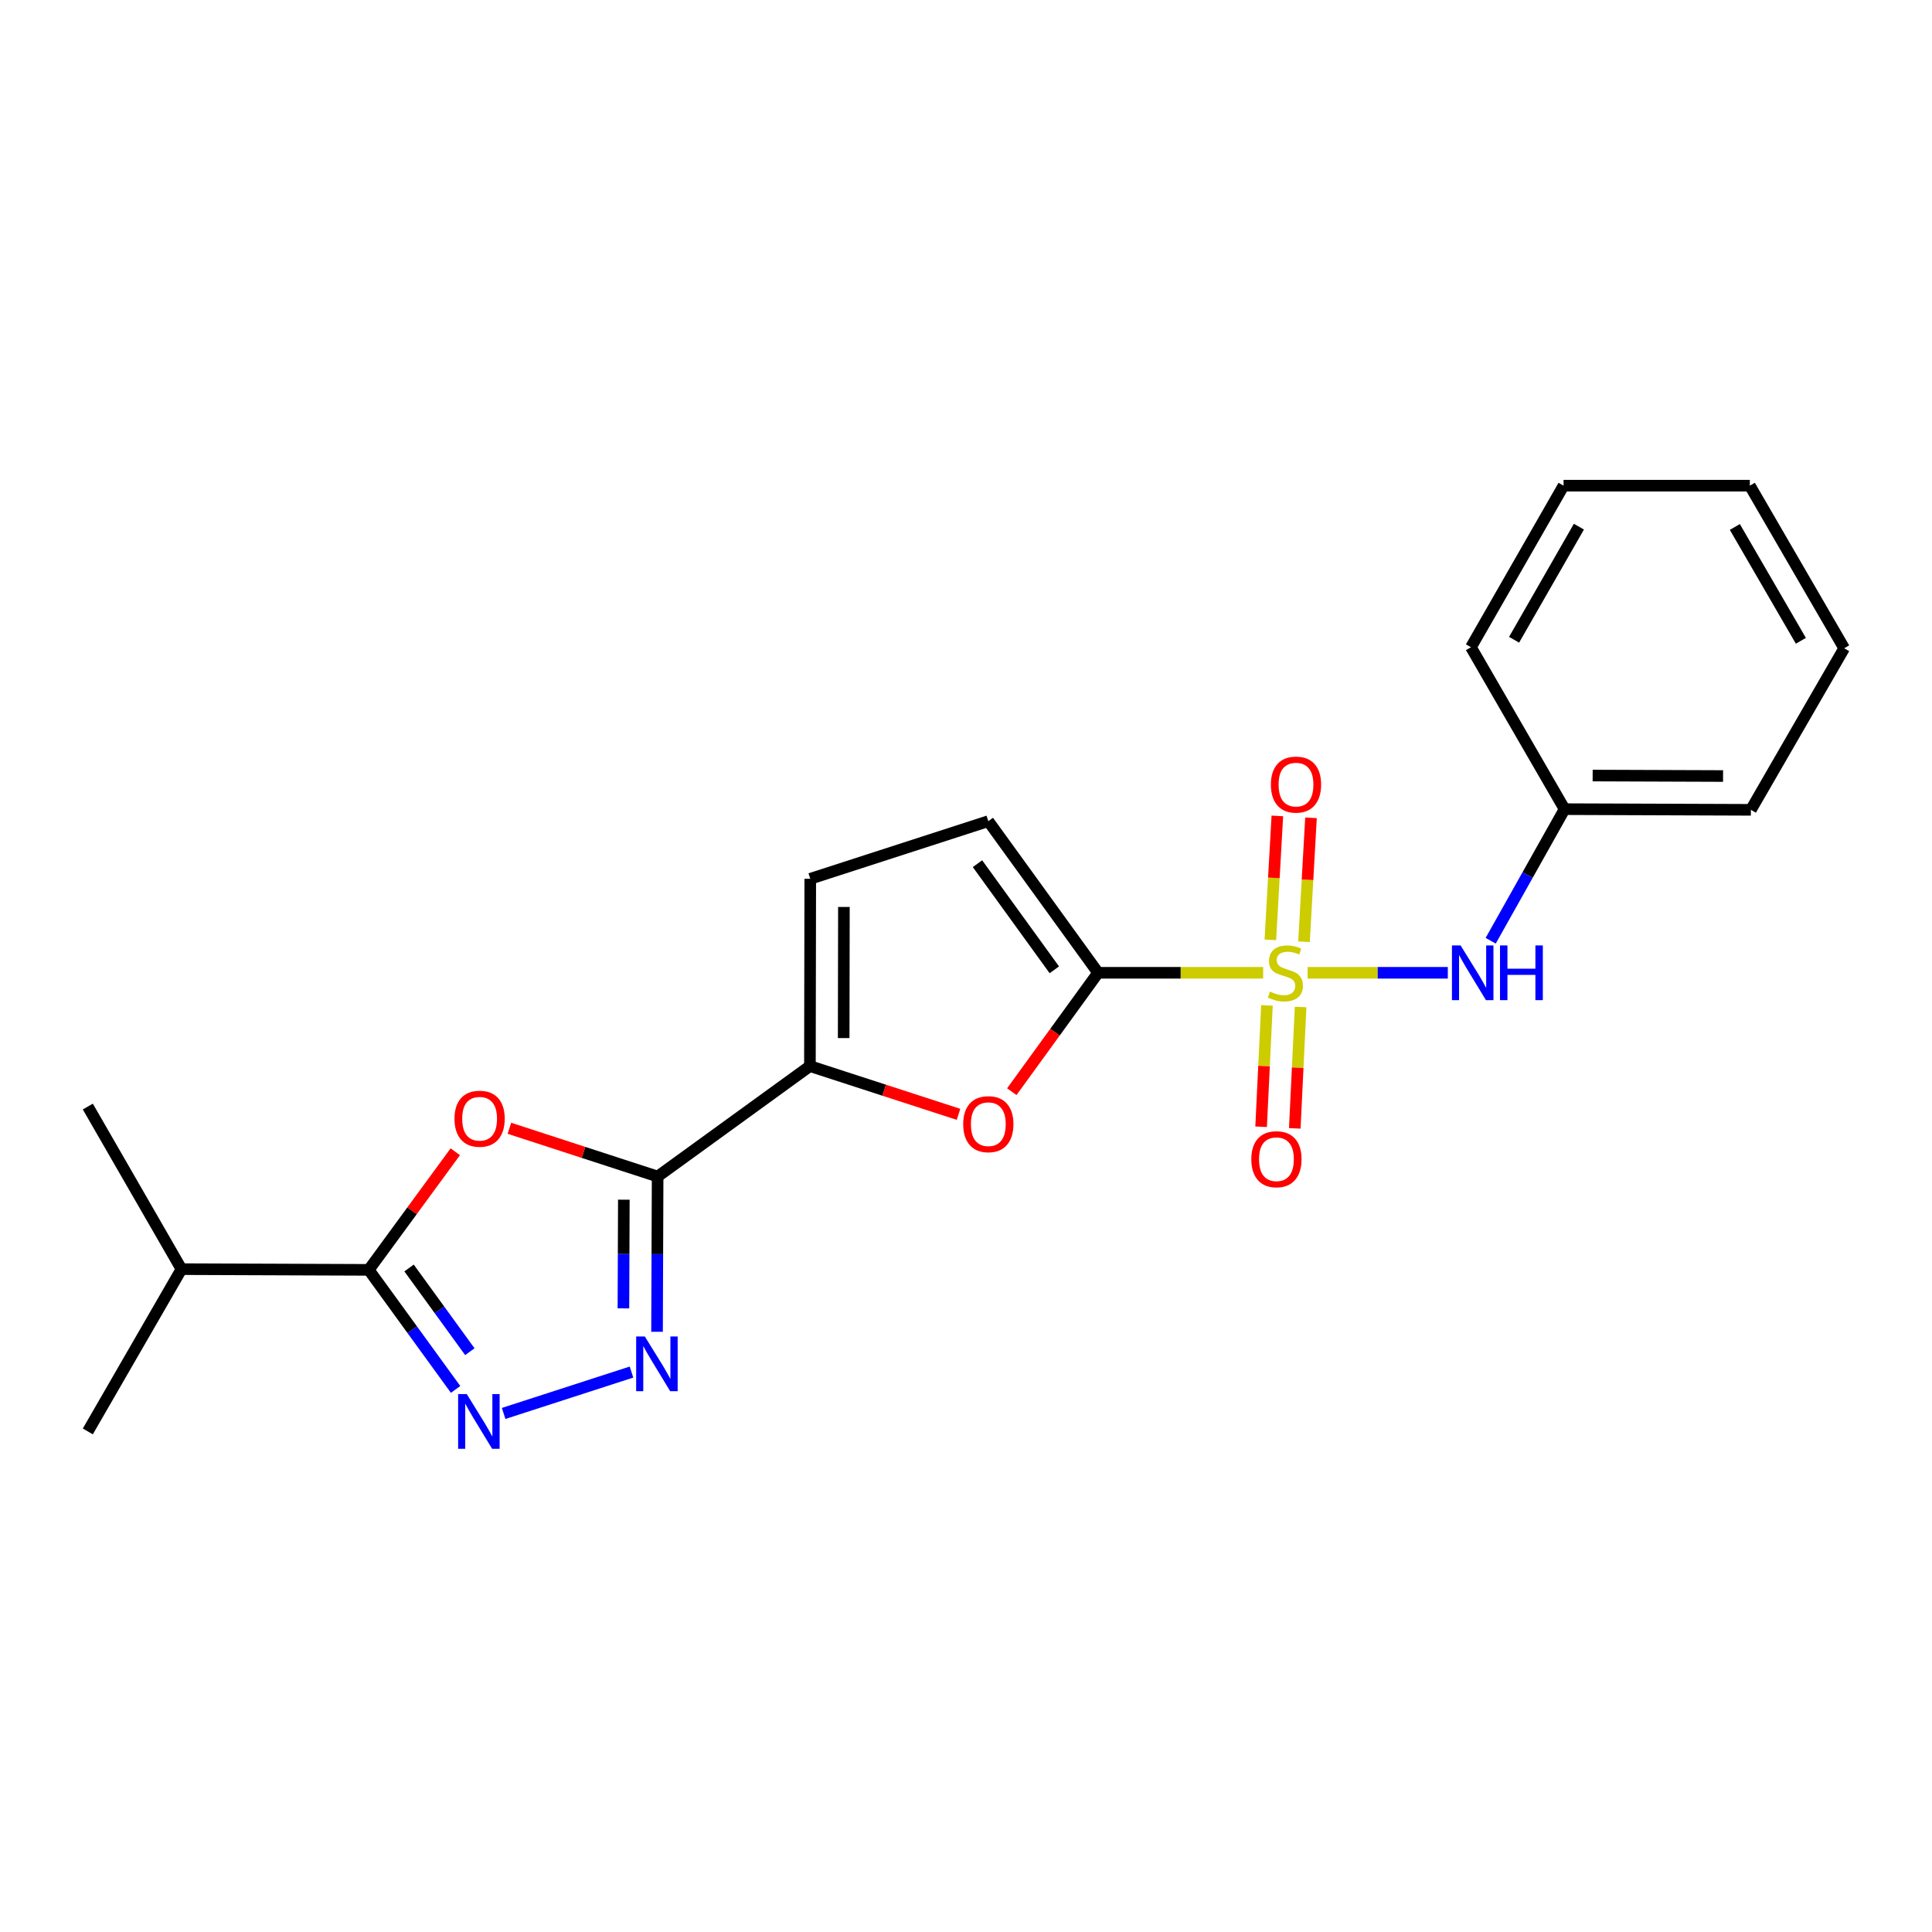 <?xml version='1.0' encoding='iso-8859-1'?>
<svg version='1.1' baseProfile='full'
              xmlns='http://www.w3.org/2000/svg'
                      xmlns:rdkit='http://www.rdkit.org/xml'
                      xmlns:xlink='http://www.w3.org/1999/xlink'
                  xml:space='preserve'
width='1000px' height='1000px' viewBox='0 0 1000 1000'>
<!-- END OF HEADER -->
<rect style='opacity:1.0;fill:#FFFFFF;stroke:none' width='1000' height='1000' x='0' y='0'> </rect>
<path class='bond-1' d='M 653.809,503.516 L 611.09,503.516' style='fill:none;fill-rule:evenodd;stroke:#CCCC00;stroke-width:6px;stroke-linecap:butt;stroke-linejoin:miter;stroke-opacity:1' />
<path class='bond-1' d='M 611.09,503.516 L 568.371,503.516' style='fill:none;fill-rule:evenodd;stroke:#000000;stroke-width:6px;stroke-linecap:butt;stroke-linejoin:miter;stroke-opacity:1' />
<path class='bond-8' d='M 676.816,503.516 L 713.101,503.516' style='fill:none;fill-rule:evenodd;stroke:#CCCC00;stroke-width:6px;stroke-linecap:butt;stroke-linejoin:miter;stroke-opacity:1' />
<path class='bond-8' d='M 713.101,503.516 L 749.387,503.516' style='fill:none;fill-rule:evenodd;stroke:#0000FF;stroke-width:6px;stroke-linecap:butt;stroke-linejoin:miter;stroke-opacity:1' />
<path class='bond-11' d='M 655.769,520.391 L 654.26,551.798' style='fill:none;fill-rule:evenodd;stroke:#CCCC00;stroke-width:6px;stroke-linecap:butt;stroke-linejoin:miter;stroke-opacity:1' />
<path class='bond-11' d='M 654.26,551.798 L 652.751,583.206' style='fill:none;fill-rule:evenodd;stroke:#FF0000;stroke-width:6px;stroke-linecap:butt;stroke-linejoin:miter;stroke-opacity:1' />
<path class='bond-11' d='M 673.193,521.228 L 671.684,552.635' style='fill:none;fill-rule:evenodd;stroke:#CCCC00;stroke-width:6px;stroke-linecap:butt;stroke-linejoin:miter;stroke-opacity:1' />
<path class='bond-11' d='M 671.684,552.635 L 670.175,584.043' style='fill:none;fill-rule:evenodd;stroke:#FF0000;stroke-width:6px;stroke-linecap:butt;stroke-linejoin:miter;stroke-opacity:1' />
<path class='bond-12' d='M 674.954,487.446 L 676.762,455.373' style='fill:none;fill-rule:evenodd;stroke:#CCCC00;stroke-width:6px;stroke-linecap:butt;stroke-linejoin:miter;stroke-opacity:1' />
<path class='bond-12' d='M 676.762,455.373 L 678.569,423.301' style='fill:none;fill-rule:evenodd;stroke:#FF0000;stroke-width:6px;stroke-linecap:butt;stroke-linejoin:miter;stroke-opacity:1' />
<path class='bond-12' d='M 657.537,486.464 L 659.345,454.392' style='fill:none;fill-rule:evenodd;stroke:#CCCC00;stroke-width:6px;stroke-linecap:butt;stroke-linejoin:miter;stroke-opacity:1' />
<path class='bond-12' d='M 659.345,454.392 L 661.153,422.319' style='fill:none;fill-rule:evenodd;stroke:#FF0000;stroke-width:6px;stroke-linecap:butt;stroke-linejoin:miter;stroke-opacity:1' />
<path class='bond-0' d='M 340.386,608.966 L 419.214,551.808' style='fill:none;fill-rule:evenodd;stroke:#000000;stroke-width:6px;stroke-linecap:butt;stroke-linejoin:miter;stroke-opacity:1' />
<path class='bond-2' d='M 340.386,608.966 L 302.026,596.479' style='fill:none;fill-rule:evenodd;stroke:#000000;stroke-width:6px;stroke-linecap:butt;stroke-linejoin:miter;stroke-opacity:1' />
<path class='bond-2' d='M 302.026,596.479 L 263.665,583.992' style='fill:none;fill-rule:evenodd;stroke:#FF0000;stroke-width:6px;stroke-linecap:butt;stroke-linejoin:miter;stroke-opacity:1' />
<path class='bond-3' d='M 340.386,608.966 L 340.234,649.15' style='fill:none;fill-rule:evenodd;stroke:#000000;stroke-width:6px;stroke-linecap:butt;stroke-linejoin:miter;stroke-opacity:1' />
<path class='bond-3' d='M 340.234,649.15 L 340.081,689.333' style='fill:none;fill-rule:evenodd;stroke:#0000FF;stroke-width:6px;stroke-linecap:butt;stroke-linejoin:miter;stroke-opacity:1' />
<path class='bond-3' d='M 322.896,620.955 L 322.79,649.083' style='fill:none;fill-rule:evenodd;stroke:#000000;stroke-width:6px;stroke-linecap:butt;stroke-linejoin:miter;stroke-opacity:1' />
<path class='bond-3' d='M 322.79,649.083 L 322.683,677.212' style='fill:none;fill-rule:evenodd;stroke:#0000FF;stroke-width:6px;stroke-linecap:butt;stroke-linejoin:miter;stroke-opacity:1' />
<path class='bond-7' d='M 568.371,503.516 L 546.037,534.285' style='fill:none;fill-rule:evenodd;stroke:#000000;stroke-width:6px;stroke-linecap:butt;stroke-linejoin:miter;stroke-opacity:1' />
<path class='bond-7' d='M 546.037,534.285 L 523.702,565.054' style='fill:none;fill-rule:evenodd;stroke:#FF0000;stroke-width:6px;stroke-linecap:butt;stroke-linejoin:miter;stroke-opacity:1' />
<path class='bond-9' d='M 568.371,503.516 L 511.552,425.037' style='fill:none;fill-rule:evenodd;stroke:#000000;stroke-width:6px;stroke-linecap:butt;stroke-linejoin:miter;stroke-opacity:1' />
<path class='bond-9' d='M 545.719,501.975 L 505.945,447.039' style='fill:none;fill-rule:evenodd;stroke:#000000;stroke-width:6px;stroke-linecap:butt;stroke-linejoin:miter;stroke-opacity:1' />
<path class='bond-5' d='M 235.65,596.159 L 213.26,626.718' style='fill:none;fill-rule:evenodd;stroke:#FF0000;stroke-width:6px;stroke-linecap:butt;stroke-linejoin:miter;stroke-opacity:1' />
<path class='bond-5' d='M 213.26,626.718 L 190.871,657.277' style='fill:none;fill-rule:evenodd;stroke:#000000;stroke-width:6px;stroke-linecap:butt;stroke-linejoin:miter;stroke-opacity:1' />
<path class='bond-4' d='M 326.856,710.177 L 260.68,731.598' style='fill:none;fill-rule:evenodd;stroke:#0000FF;stroke-width:6px;stroke-linecap:butt;stroke-linejoin:miter;stroke-opacity:1' />
<path class='bond-24' d='M 235.819,719.162 L 213.345,688.219' style='fill:none;fill-rule:evenodd;stroke:#0000FF;stroke-width:6px;stroke-linecap:butt;stroke-linejoin:miter;stroke-opacity:1' />
<path class='bond-24' d='M 213.345,688.219 L 190.871,657.277' style='fill:none;fill-rule:evenodd;stroke:#000000;stroke-width:6px;stroke-linecap:butt;stroke-linejoin:miter;stroke-opacity:1' />
<path class='bond-24' d='M 243.191,699.628 L 227.459,677.968' style='fill:none;fill-rule:evenodd;stroke:#0000FF;stroke-width:6px;stroke-linecap:butt;stroke-linejoin:miter;stroke-opacity:1' />
<path class='bond-24' d='M 227.459,677.968 L 211.727,656.308' style='fill:none;fill-rule:evenodd;stroke:#000000;stroke-width:6px;stroke-linecap:butt;stroke-linejoin:miter;stroke-opacity:1' />
<path class='bond-13' d='M 190.871,657.277 L 93.93,656.908' style='fill:none;fill-rule:evenodd;stroke:#000000;stroke-width:6px;stroke-linecap:butt;stroke-linejoin:miter;stroke-opacity:1' />
<path class='bond-6' d='M 419.214,551.808 L 457.67,564.295' style='fill:none;fill-rule:evenodd;stroke:#000000;stroke-width:6px;stroke-linecap:butt;stroke-linejoin:miter;stroke-opacity:1' />
<path class='bond-6' d='M 457.67,564.295 L 496.125,576.783' style='fill:none;fill-rule:evenodd;stroke:#FF0000;stroke-width:6px;stroke-linecap:butt;stroke-linejoin:miter;stroke-opacity:1' />
<path class='bond-22' d='M 419.214,551.808 L 419.389,454.867' style='fill:none;fill-rule:evenodd;stroke:#000000;stroke-width:6px;stroke-linecap:butt;stroke-linejoin:miter;stroke-opacity:1' />
<path class='bond-22' d='M 436.685,537.298 L 436.807,469.439' style='fill:none;fill-rule:evenodd;stroke:#000000;stroke-width:6px;stroke-linecap:butt;stroke-linejoin:miter;stroke-opacity:1' />
<path class='bond-14' d='M 771.578,486.928 L 790.703,452.872' style='fill:none;fill-rule:evenodd;stroke:#0000FF;stroke-width:6px;stroke-linecap:butt;stroke-linejoin:miter;stroke-opacity:1' />
<path class='bond-14' d='M 790.703,452.872 L 809.827,418.816' style='fill:none;fill-rule:evenodd;stroke:#000000;stroke-width:6px;stroke-linecap:butt;stroke-linejoin:miter;stroke-opacity:1' />
<path class='bond-10' d='M 511.552,425.037 L 419.389,454.867' style='fill:none;fill-rule:evenodd;stroke:#000000;stroke-width:6px;stroke-linecap:butt;stroke-linejoin:miter;stroke-opacity:1' />
<path class='bond-15' d='M 93.93,656.908 L 45.455,740.902' style='fill:none;fill-rule:evenodd;stroke:#000000;stroke-width:6px;stroke-linecap:butt;stroke-linejoin:miter;stroke-opacity:1' />
<path class='bond-16' d='M 93.93,656.908 L 45.455,572.75' style='fill:none;fill-rule:evenodd;stroke:#000000;stroke-width:6px;stroke-linecap:butt;stroke-linejoin:miter;stroke-opacity:1' />
<path class='bond-17' d='M 809.827,418.816 L 906.254,419.164' style='fill:none;fill-rule:evenodd;stroke:#000000;stroke-width:6px;stroke-linecap:butt;stroke-linejoin:miter;stroke-opacity:1' />
<path class='bond-17' d='M 824.354,401.424 L 891.853,401.668' style='fill:none;fill-rule:evenodd;stroke:#000000;stroke-width:6px;stroke-linecap:butt;stroke-linejoin:miter;stroke-opacity:1' />
<path class='bond-18' d='M 809.827,418.816 L 761.361,335.006' style='fill:none;fill-rule:evenodd;stroke:#000000;stroke-width:6px;stroke-linecap:butt;stroke-linejoin:miter;stroke-opacity:1' />
<path class='bond-19' d='M 906.254,419.164 L 954.545,335.549' style='fill:none;fill-rule:evenodd;stroke:#000000;stroke-width:6px;stroke-linecap:butt;stroke-linejoin:miter;stroke-opacity:1' />
<path class='bond-20' d='M 761.361,335.006 L 809.294,251.381' style='fill:none;fill-rule:evenodd;stroke:#000000;stroke-width:6px;stroke-linecap:butt;stroke-linejoin:miter;stroke-opacity:1' />
<path class='bond-20' d='M 783.686,331.137 L 817.238,272.6' style='fill:none;fill-rule:evenodd;stroke:#000000;stroke-width:6px;stroke-linecap:butt;stroke-linejoin:miter;stroke-opacity:1' />
<path class='bond-23' d='M 954.545,335.549 L 905.712,251.381' style='fill:none;fill-rule:evenodd;stroke:#000000;stroke-width:6px;stroke-linecap:butt;stroke-linejoin:miter;stroke-opacity:1' />
<path class='bond-23' d='M 932.132,331.678 L 897.948,272.76' style='fill:none;fill-rule:evenodd;stroke:#000000;stroke-width:6px;stroke-linecap:butt;stroke-linejoin:miter;stroke-opacity:1' />
<path class='bond-21' d='M 809.294,251.381 L 905.712,251.381' style='fill:none;fill-rule:evenodd;stroke:#000000;stroke-width:6px;stroke-linecap:butt;stroke-linejoin:miter;stroke-opacity:1' />
<path  class='atom-0' d='M 657.312 513.236
Q 657.632 513.356, 658.952 513.916
Q 660.272 514.476, 661.712 514.836
Q 663.192 515.156, 664.632 515.156
Q 667.312 515.156, 668.872 513.876
Q 670.432 512.556, 670.432 510.276
Q 670.432 508.716, 669.632 507.756
Q 668.872 506.796, 667.672 506.276
Q 666.472 505.756, 664.472 505.156
Q 661.952 504.396, 660.432 503.676
Q 658.952 502.956, 657.872 501.436
Q 656.832 499.916, 656.832 497.356
Q 656.832 493.796, 659.232 491.596
Q 661.672 489.396, 666.472 489.396
Q 669.752 489.396, 673.472 490.956
L 672.552 494.036
Q 669.152 492.636, 666.592 492.636
Q 663.832 492.636, 662.312 493.796
Q 660.792 494.916, 660.832 496.876
Q 660.832 498.396, 661.592 499.316
Q 662.392 500.236, 663.512 500.756
Q 664.672 501.276, 666.592 501.876
Q 669.152 502.676, 670.672 503.476
Q 672.192 504.276, 673.272 505.916
Q 674.392 507.516, 674.392 510.276
Q 674.392 514.196, 671.752 516.316
Q 669.152 518.396, 664.792 518.396
Q 662.272 518.396, 660.352 517.836
Q 658.472 517.316, 656.232 516.396
L 657.312 513.236
' fill='#CCCC00'/>
<path  class='atom-3' d='M 235.243 579.052
Q 235.243 572.252, 238.603 568.452
Q 241.963 564.652, 248.243 564.652
Q 254.523 564.652, 257.883 568.452
Q 261.243 572.252, 261.243 579.052
Q 261.243 585.932, 257.843 589.852
Q 254.443 593.732, 248.243 593.732
Q 242.003 593.732, 238.603 589.852
Q 235.243 585.972, 235.243 579.052
M 248.243 590.532
Q 252.563 590.532, 254.883 587.652
Q 257.243 584.732, 257.243 579.052
Q 257.243 573.492, 254.883 570.692
Q 252.563 567.852, 248.243 567.852
Q 243.923 567.852, 241.563 570.652
Q 239.243 573.452, 239.243 579.052
Q 239.243 584.772, 241.563 587.652
Q 243.923 590.532, 248.243 590.532
' fill='#FF0000'/>
<path  class='atom-4' d='M 333.758 691.757
L 343.038 706.757
Q 343.958 708.237, 345.438 710.917
Q 346.918 713.597, 346.998 713.757
L 346.998 691.757
L 350.758 691.757
L 350.758 720.077
L 346.878 720.077
L 336.918 703.677
Q 335.758 701.757, 334.518 699.557
Q 333.318 697.357, 332.958 696.677
L 332.958 720.077
L 329.278 720.077
L 329.278 691.757
L 333.758 691.757
' fill='#0000FF'/>
<path  class='atom-5' d='M 241.605 721.586
L 250.885 736.586
Q 251.805 738.066, 253.285 740.746
Q 254.765 743.426, 254.845 743.586
L 254.845 721.586
L 258.605 721.586
L 258.605 749.906
L 254.725 749.906
L 244.765 733.506
Q 243.605 731.586, 242.365 729.386
Q 241.165 727.186, 240.805 726.506
L 240.805 749.906
L 237.125 749.906
L 237.125 721.586
L 241.605 721.586
' fill='#0000FF'/>
<path  class='atom-8' d='M 498.552 581.872
Q 498.552 575.072, 501.912 571.272
Q 505.272 567.472, 511.552 567.472
Q 517.832 567.472, 521.192 571.272
Q 524.552 575.072, 524.552 581.872
Q 524.552 588.752, 521.152 592.672
Q 517.752 596.552, 511.552 596.552
Q 505.312 596.552, 501.912 592.672
Q 498.552 588.792, 498.552 581.872
M 511.552 593.352
Q 515.872 593.352, 518.192 590.472
Q 520.552 587.552, 520.552 581.872
Q 520.552 576.312, 518.192 573.512
Q 515.872 570.672, 511.552 570.672
Q 507.232 570.672, 504.872 573.472
Q 502.552 576.272, 502.552 581.872
Q 502.552 587.592, 504.872 590.472
Q 507.232 593.352, 511.552 593.352
' fill='#FF0000'/>
<path  class='atom-9' d='M 756.003 489.356
L 765.283 504.356
Q 766.203 505.836, 767.683 508.516
Q 769.163 511.196, 769.243 511.356
L 769.243 489.356
L 773.003 489.356
L 773.003 517.676
L 769.123 517.676
L 759.163 501.276
Q 758.003 499.356, 756.763 497.156
Q 755.563 494.956, 755.203 494.276
L 755.203 517.676
L 751.523 517.676
L 751.523 489.356
L 756.003 489.356
' fill='#0000FF'/>
<path  class='atom-9' d='M 776.403 489.356
L 780.243 489.356
L 780.243 501.396
L 794.723 501.396
L 794.723 489.356
L 798.563 489.356
L 798.563 517.676
L 794.723 517.676
L 794.723 504.596
L 780.243 504.596
L 780.243 517.676
L 776.403 517.676
L 776.403 489.356
' fill='#0000FF'/>
<path  class='atom-12' d='M 647.68 600.004
Q 647.68 593.204, 651.04 589.404
Q 654.4 585.604, 660.68 585.604
Q 666.96 585.604, 670.32 589.404
Q 673.68 593.204, 673.68 600.004
Q 673.68 606.884, 670.28 610.804
Q 666.88 614.684, 660.68 614.684
Q 654.44 614.684, 651.04 610.804
Q 647.68 606.924, 647.68 600.004
M 660.68 611.484
Q 665 611.484, 667.32 608.604
Q 669.68 605.684, 669.68 600.004
Q 669.68 594.444, 667.32 591.644
Q 665 588.804, 660.68 588.804
Q 656.36 588.804, 654 591.604
Q 651.68 594.404, 651.68 600.004
Q 651.68 605.724, 654 608.604
Q 656.36 611.484, 660.68 611.484
' fill='#FF0000'/>
<path  class='atom-13' d='M 657.807 406.103
Q 657.807 399.303, 661.167 395.503
Q 664.527 391.703, 670.807 391.703
Q 677.087 391.703, 680.447 395.503
Q 683.807 399.303, 683.807 406.103
Q 683.807 412.983, 680.407 416.903
Q 677.007 420.783, 670.807 420.783
Q 664.567 420.783, 661.167 416.903
Q 657.807 413.023, 657.807 406.103
M 670.807 417.583
Q 675.127 417.583, 677.447 414.703
Q 679.807 411.783, 679.807 406.103
Q 679.807 400.543, 677.447 397.743
Q 675.127 394.903, 670.807 394.903
Q 666.487 394.903, 664.127 397.703
Q 661.807 400.503, 661.807 406.103
Q 661.807 411.823, 664.127 414.703
Q 666.487 417.583, 670.807 417.583
' fill='#FF0000'/>
</svg>
